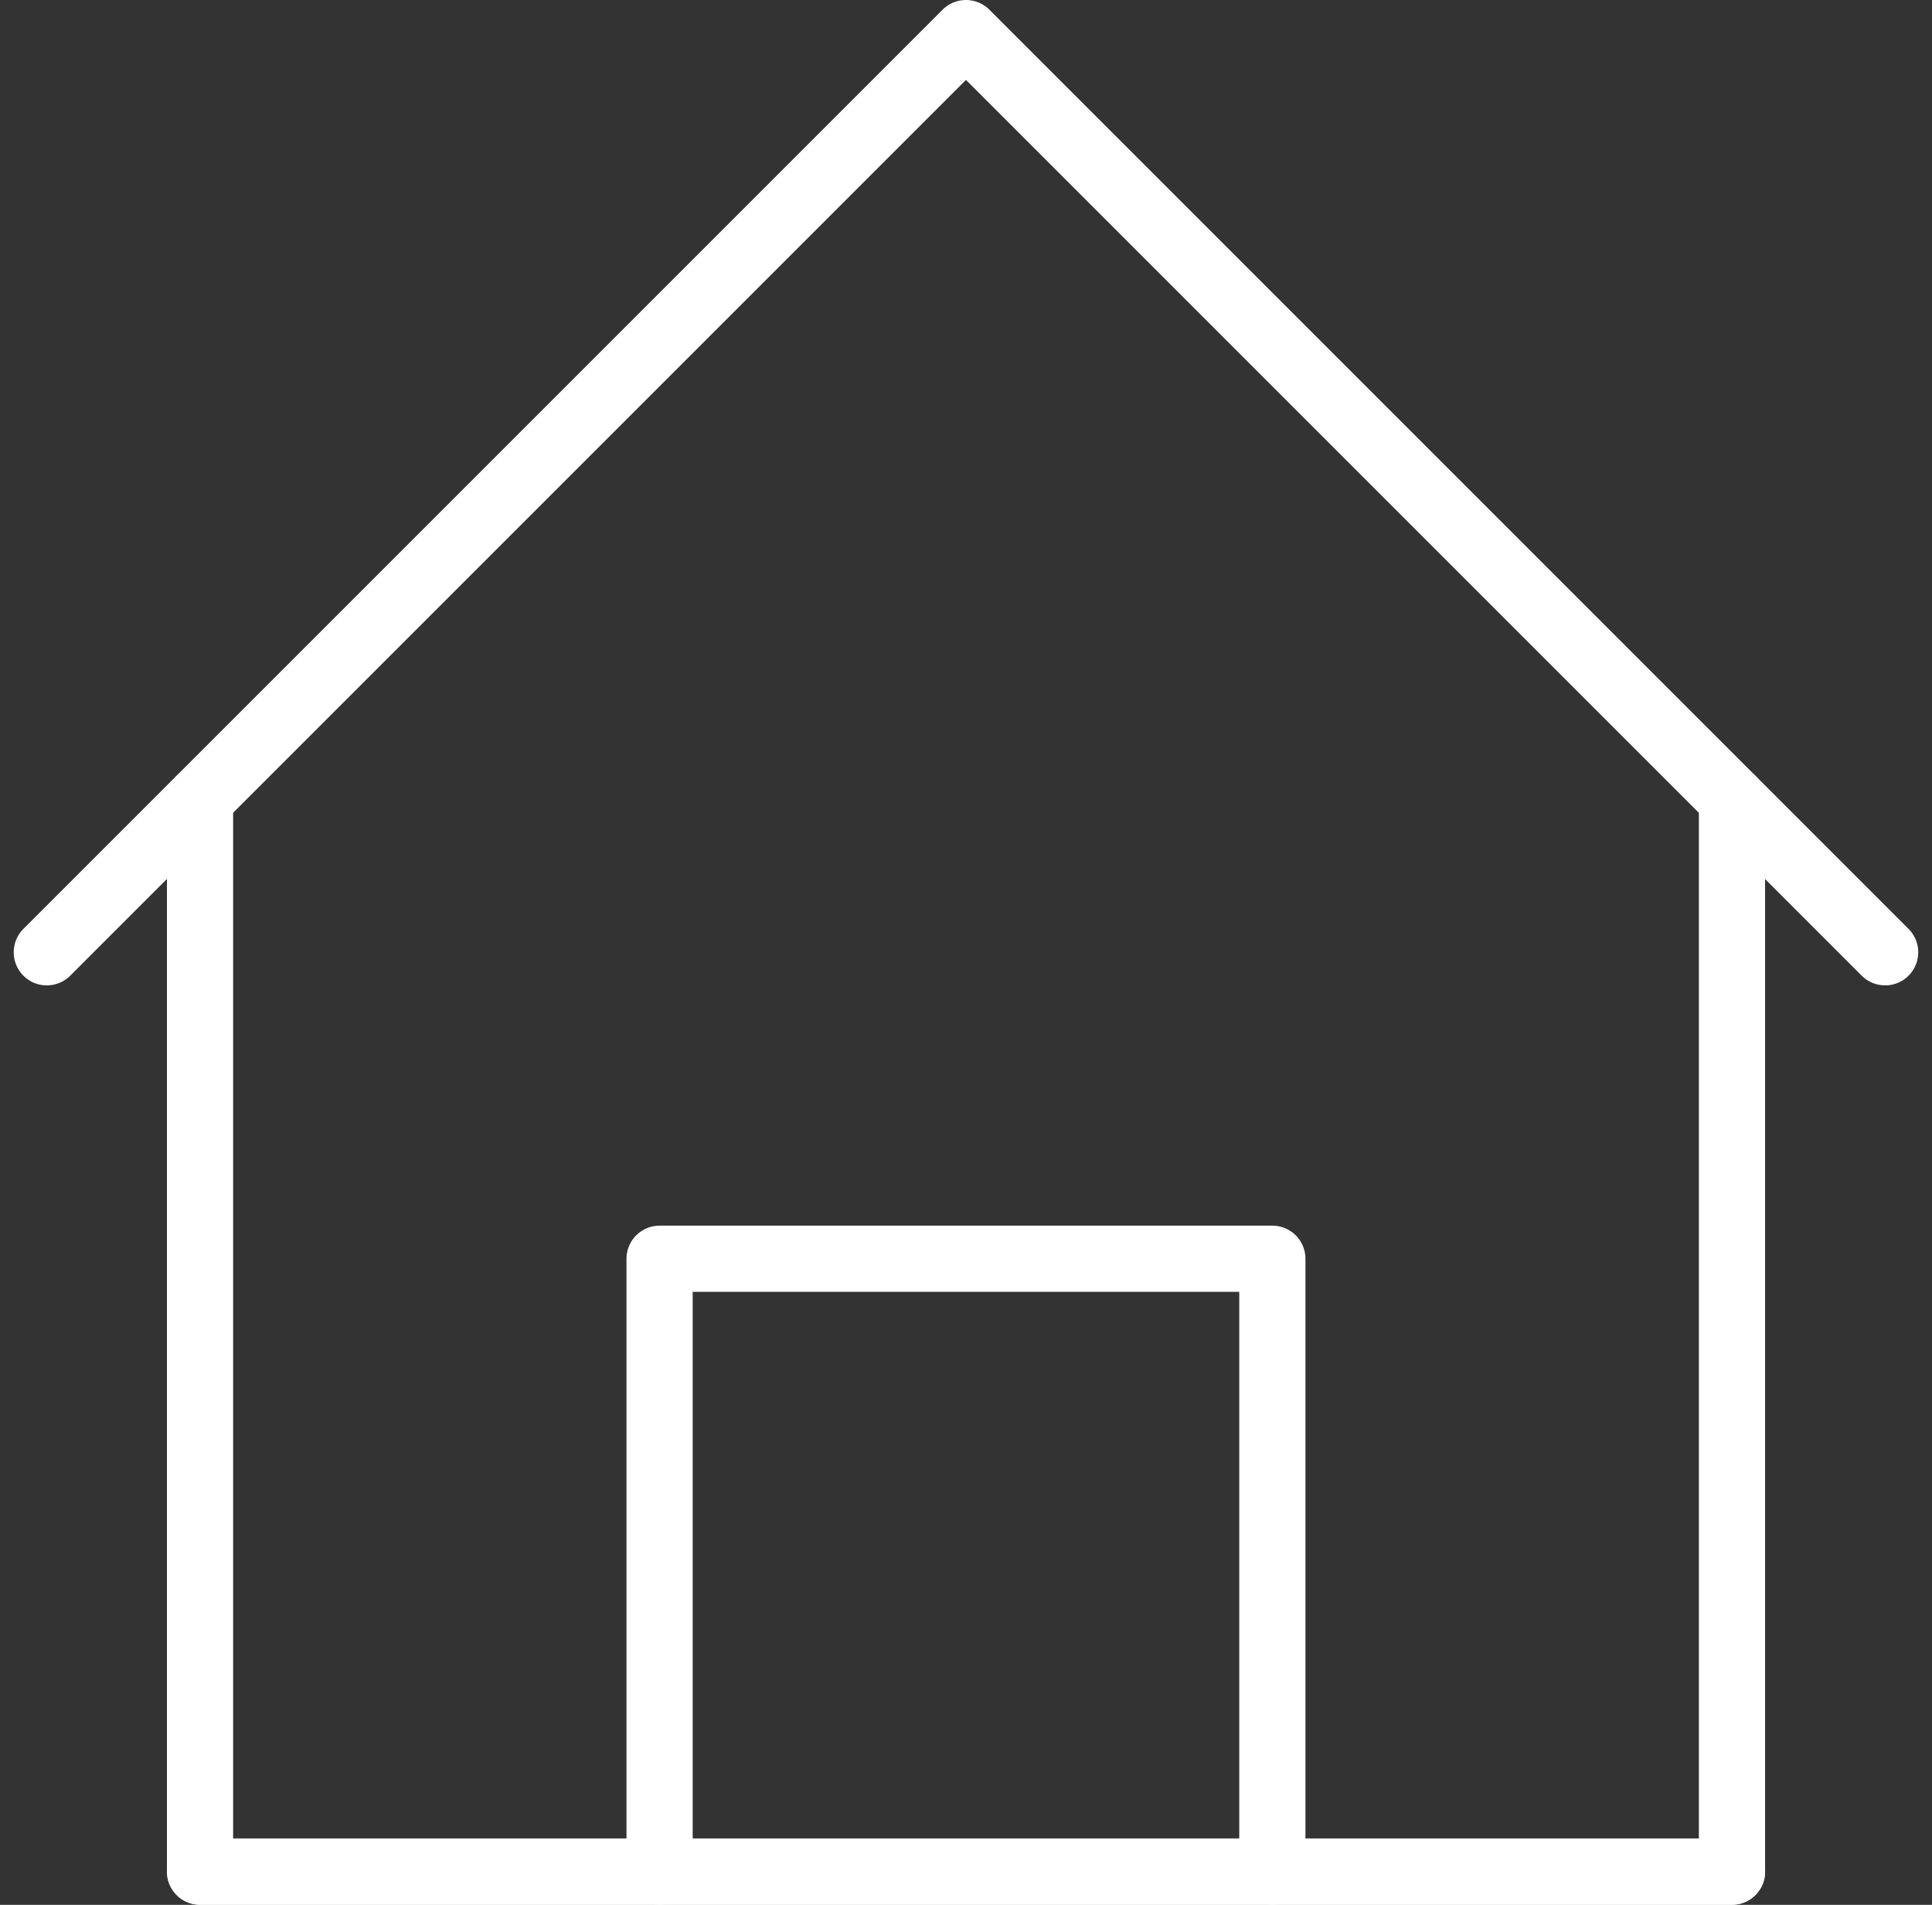<svg xmlns="http://www.w3.org/2000/svg" width="29.189" height="28.778" viewBox="0 0 29.189 28.778">
    <rect x="0" y="0" width="29.189" height="28.778" fill="#333333" stroke="none"/>
    <g data-name="Grupo 11047">
        <g data-name="Grupo 5277">
            <path data-name="Trazado 16784" d="M0-200.518v-9.258h9.258v9.258" transform="translate(9.965 228.793)" style="fill:none;stroke:#fff;stroke-linecap:round;stroke-linejoin:round;stroke-miterlimit:10"/>
            <path data-name="Trazado 16782" d="m0-300.779 13.887-13.887 13.887 13.887" transform="translate(.707 315.166)" style="fill:none;stroke:#fff;stroke-linecap:round;stroke-linejoin:round;stroke-miterlimit:10"/>
            <path data-name="Trazado 16783" d="M0 0v16.205h23.145V0" transform="translate(3.022 12.073)" style="fill:none;stroke:#fff;stroke-linecap:round;stroke-linejoin:round;stroke-miterlimit:10"/>
            <path data-name="Trazado 16801" d="M0 16.205h23.145" transform="translate(3.023 12.07)" style="fill:none;stroke:#fff;stroke-linecap:round;stroke-linejoin:round;stroke-miterlimit:10"/>
        </g>
    </g>
</svg>
